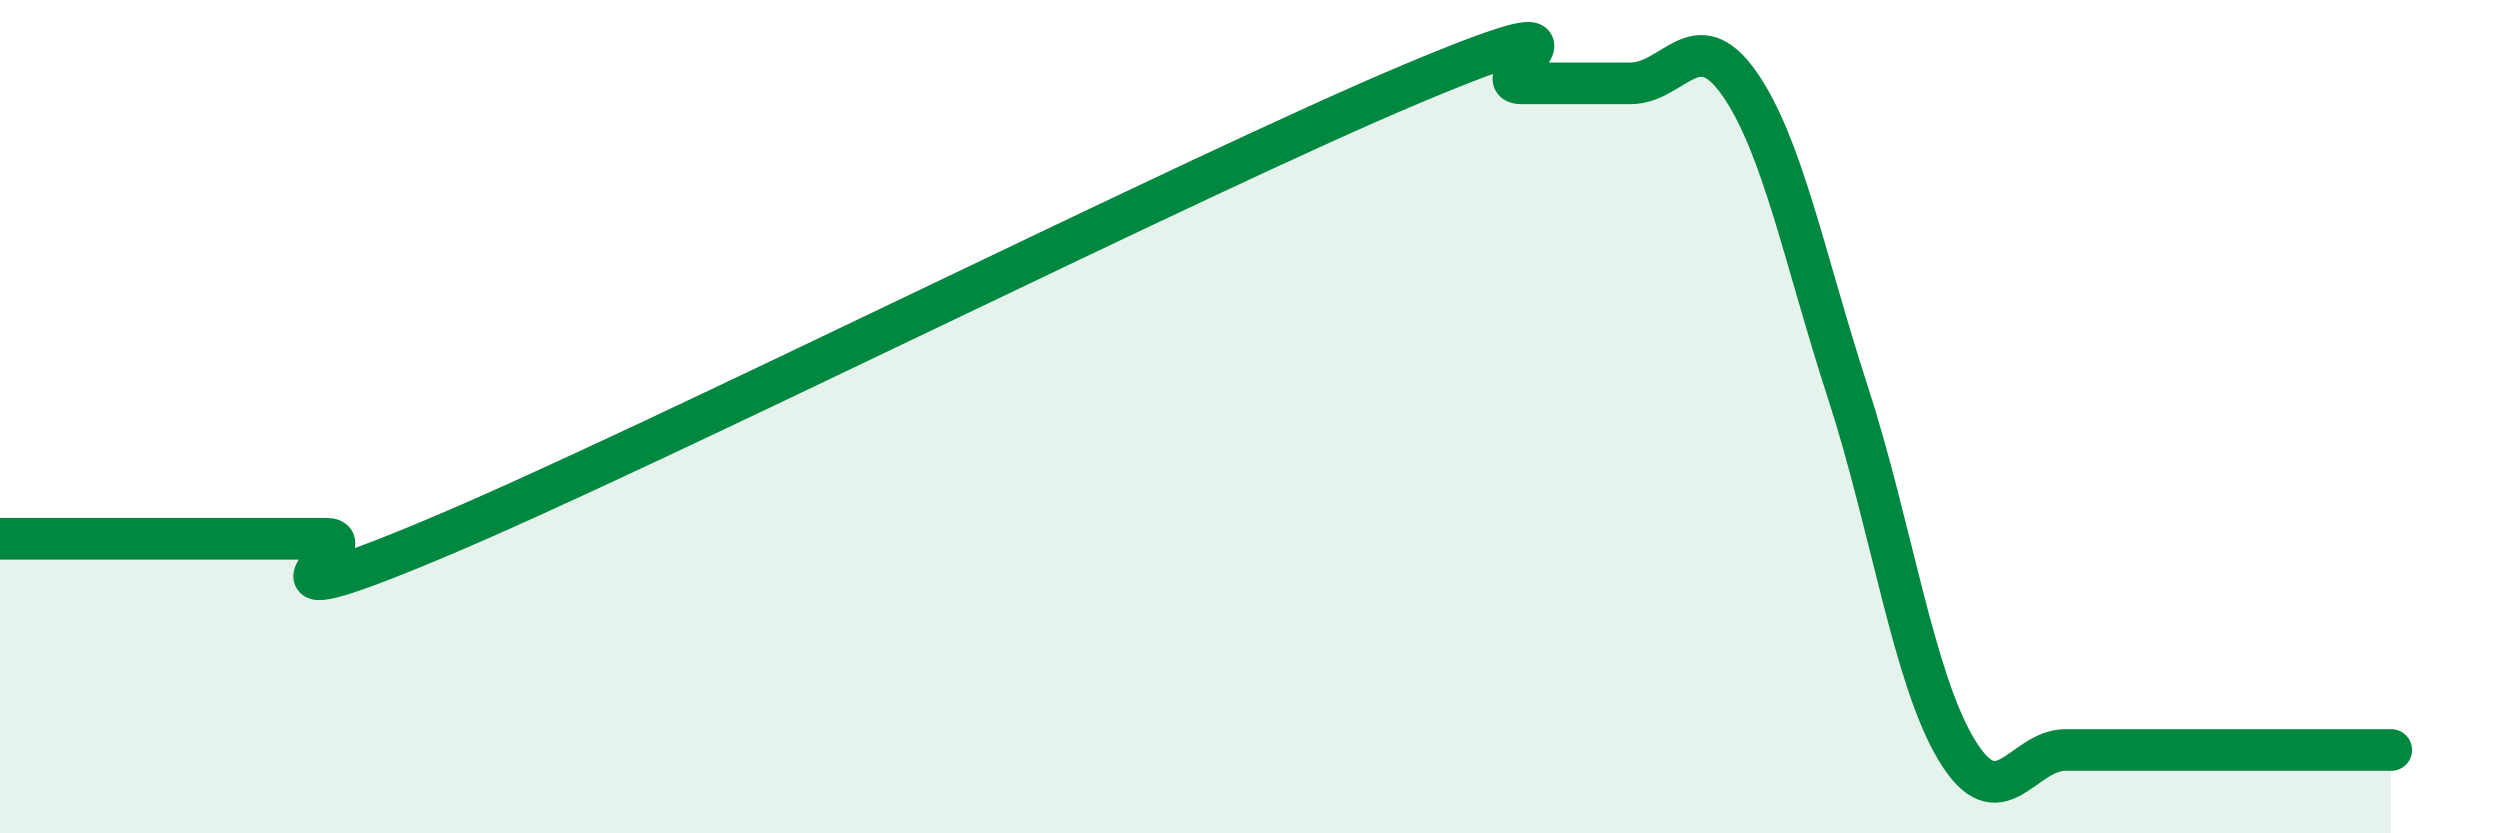 
    <svg width="60" height="20" viewBox="0 0 60 20" xmlns="http://www.w3.org/2000/svg">
      <path
        d="M 0,12.93 C 0.52,12.93 1.57,12.93 2.61,12.93 C 3.65,12.93 4.18,12.93 5.22,12.93 C 6.26,12.93 6.79,12.93 7.83,12.93 C 8.87,12.93 5.21,15.12 10.43,12.93 C 15.65,10.74 28.69,4.19 33.91,2 C 39.13,-0.19 35.48,2 36.52,2 C 37.56,2 38.09,2 39.13,2 C 40.17,2 40.7,0.52 41.74,2 C 42.78,3.48 43.31,6.22 44.35,9.42 C 45.39,12.62 45.92,16.28 46.96,18 C 48,19.72 48.53,18 49.57,18 C 50.61,18 51.13,18 52.17,18 C 53.21,18 53.74,18 54.78,18 C 55.82,18 56.87,18 57.39,18L57.39 20L0 20Z"
        fill="#008740"
        opacity="0.1"
        stroke-linecap="round"
        stroke-linejoin="round"
      />
      <path
        d="M 0,12.93 C 0.52,12.93 1.57,12.93 2.61,12.93 C 3.65,12.93 4.18,12.93 5.22,12.93 C 6.26,12.93 6.79,12.93 7.83,12.93 C 8.87,12.93 5.21,15.12 10.43,12.93 C 15.65,10.74 28.69,4.19 33.91,2 C 39.13,-0.19 35.48,2 36.52,2 C 37.56,2 38.09,2 39.13,2 C 40.17,2 40.7,0.52 41.74,2 C 42.78,3.48 43.31,6.22 44.35,9.42 C 45.39,12.62 45.92,16.28 46.96,18 C 48,19.72 48.53,18 49.57,18 C 50.61,18 51.13,18 52.17,18 C 53.21,18 53.74,18 54.78,18 C 55.82,18 56.87,18 57.39,18"
        stroke="#008740"
        stroke-width="1"
        fill="none"
        stroke-linecap="round"
        stroke-linejoin="round"
      />
    </svg>
  